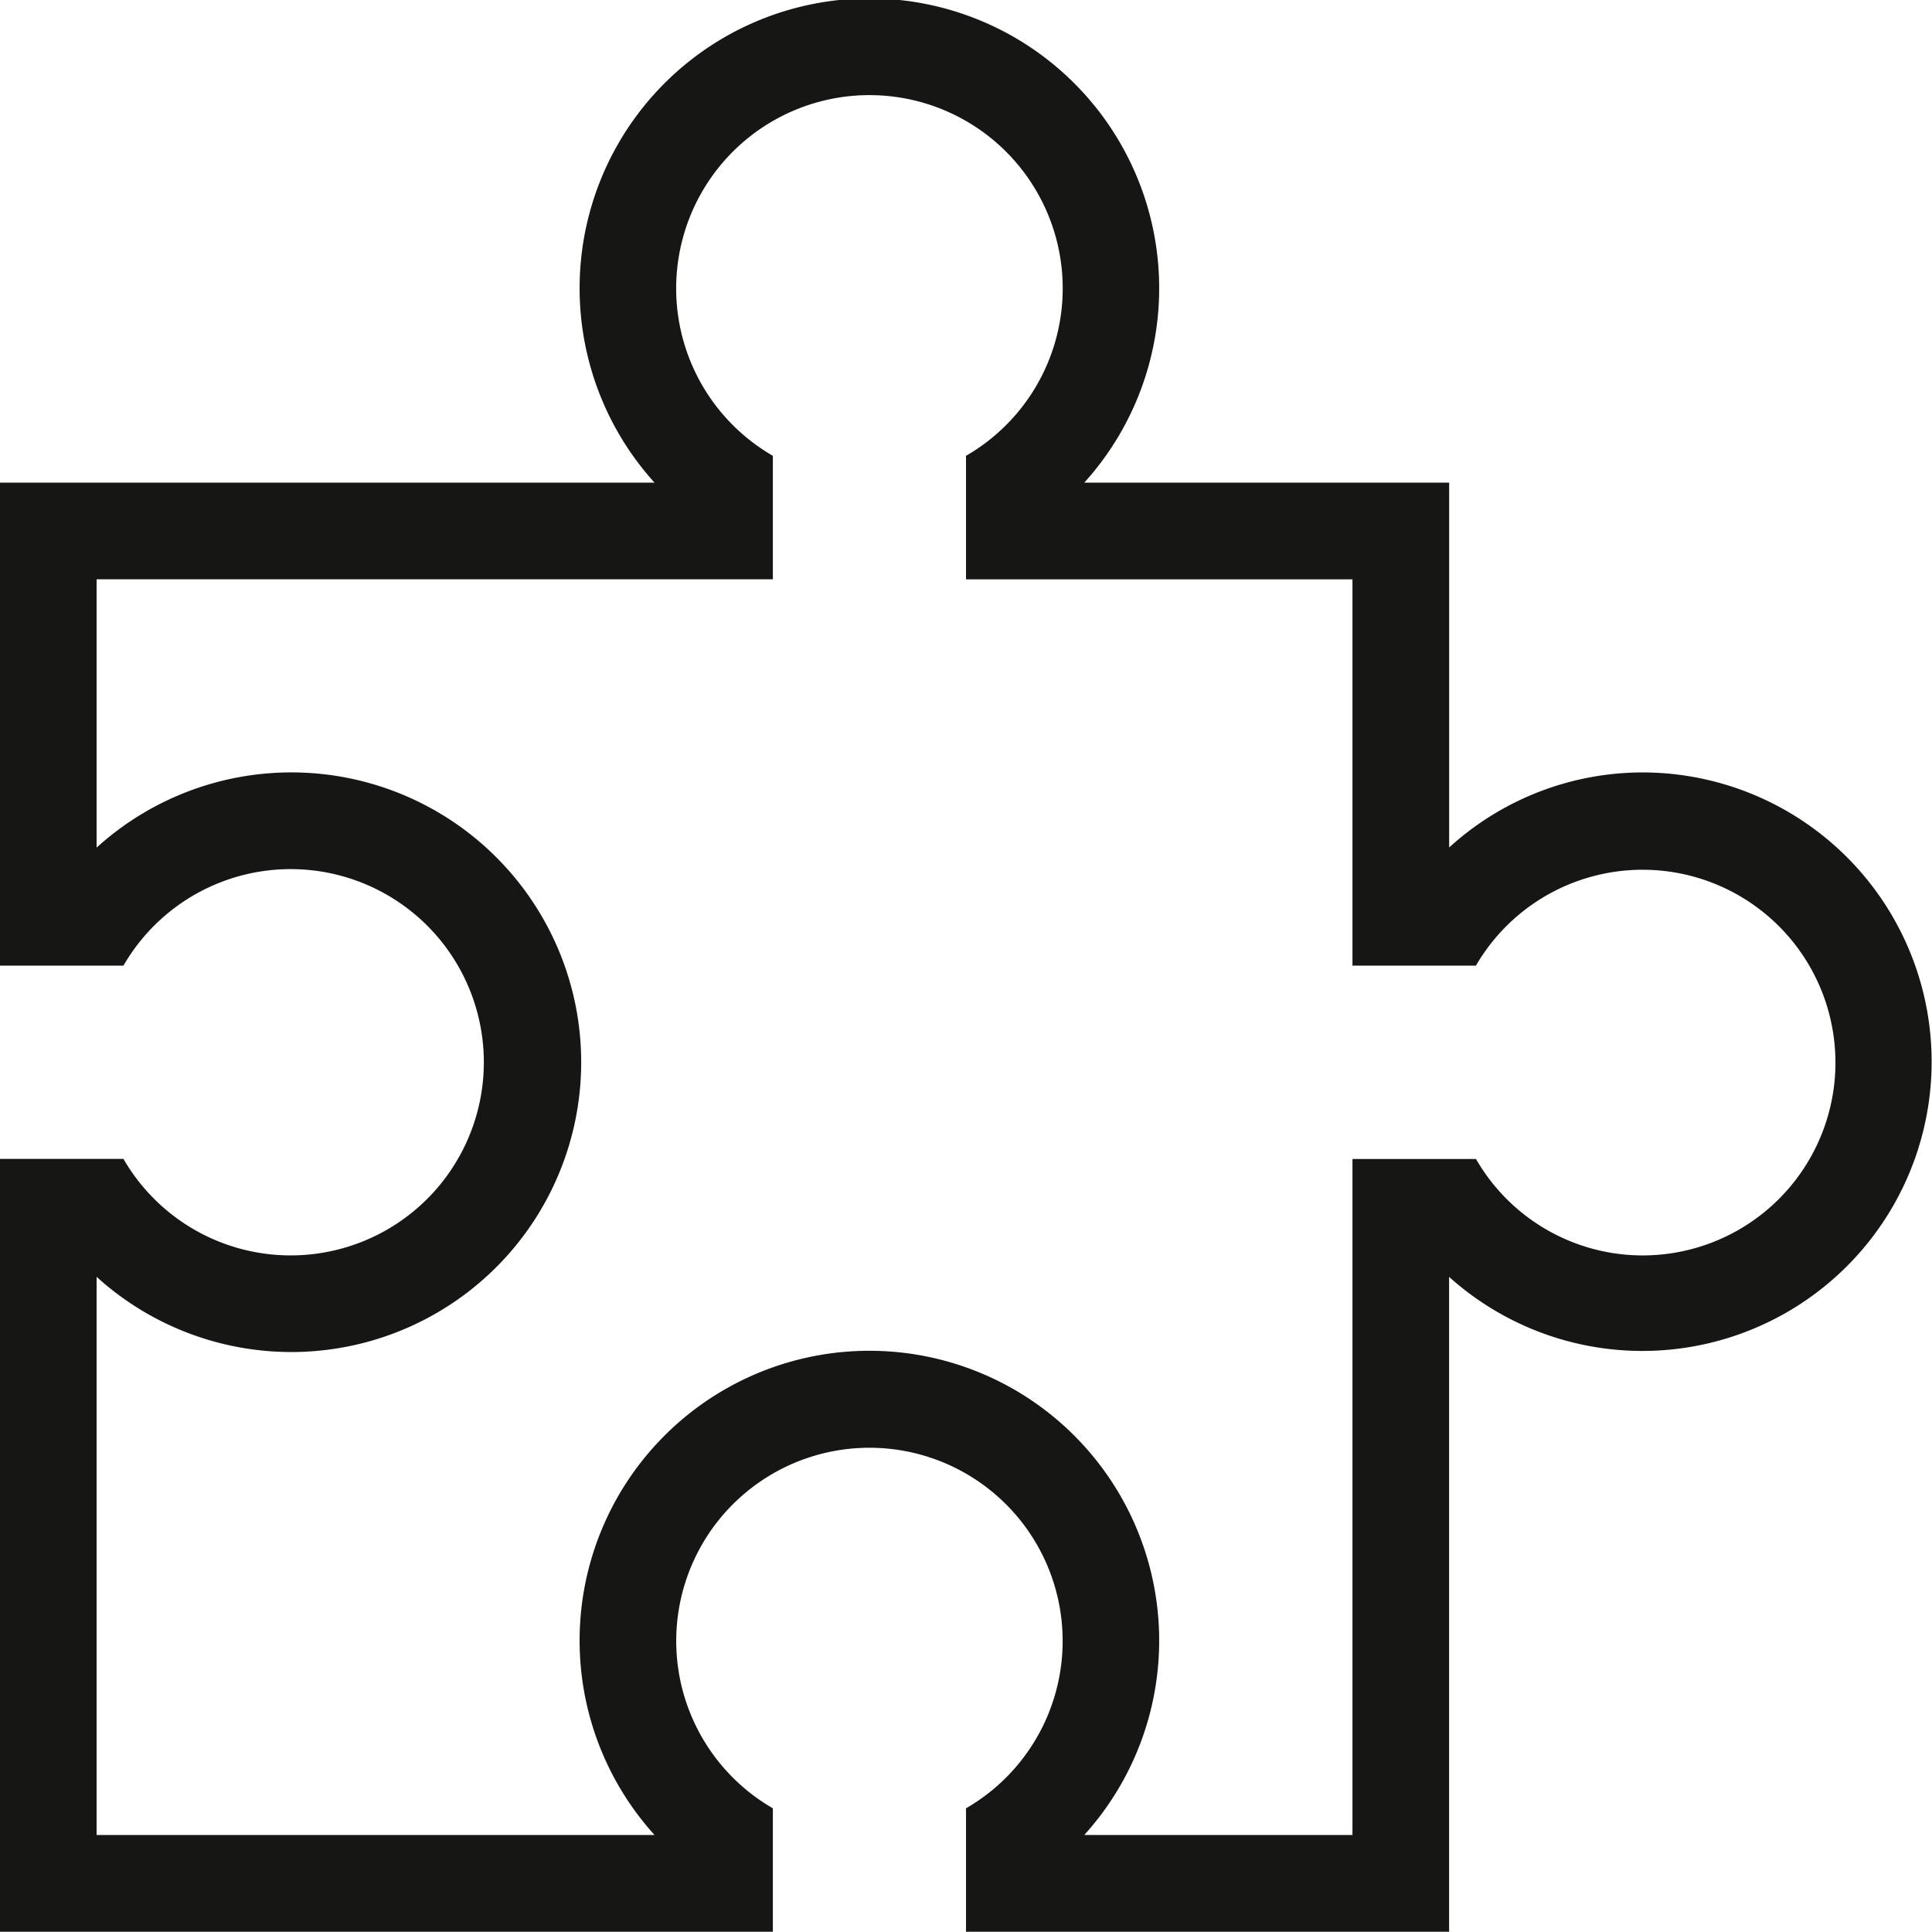 <?xml version="1.0" encoding="UTF-8"?>
<svg xmlns="http://www.w3.org/2000/svg" xmlns:xlink="http://www.w3.org/1999/xlink" id="Gruppe_1247" data-name="Gruppe 1247" width="62.117" height="62.109" viewBox="0 0 62.117 62.109">
  <defs>
    <clipPath id="clip-path">
      <rect id="Rechteck_211" data-name="Rechteck 211" width="62.117" height="62.109" fill="none"></rect>
    </clipPath>
  </defs>
  <g id="Gruppe_1246" data-name="Gruppe 1246" transform="translate(0 0)" clip-path="url(#clip-path)">
    <path id="Pfad_207" data-name="Pfad 207" d="M52.8,24.837a9.242,9.242,0,0,0-6.207,2.413V15.52H34.861a9.317,9.317,0,1,0-13.817,0H0V31.049H3.969a6.21,6.21,0,1,1,0,6.213H0V62.111H24.849V58.142a6.212,6.212,0,1,1,6.21,0v3.969H46.591V41.056A9.3,9.3,0,1,0,52.8,24.837m0,15.529a6.187,6.187,0,0,1-5.344-3.1H43.484V59H34.861a9.317,9.317,0,1,0-13.817,0H3.106V41.054a9.318,9.318,0,1,0,0-13.8V18.627H24.849V14.657a6.214,6.214,0,1,1,6.21,0v3.972H43.484V31.049h3.969A6.2,6.2,0,1,1,52.8,40.366" transform="translate(0 -0.002)" fill="#161615"></path>
  </g>
</svg>
